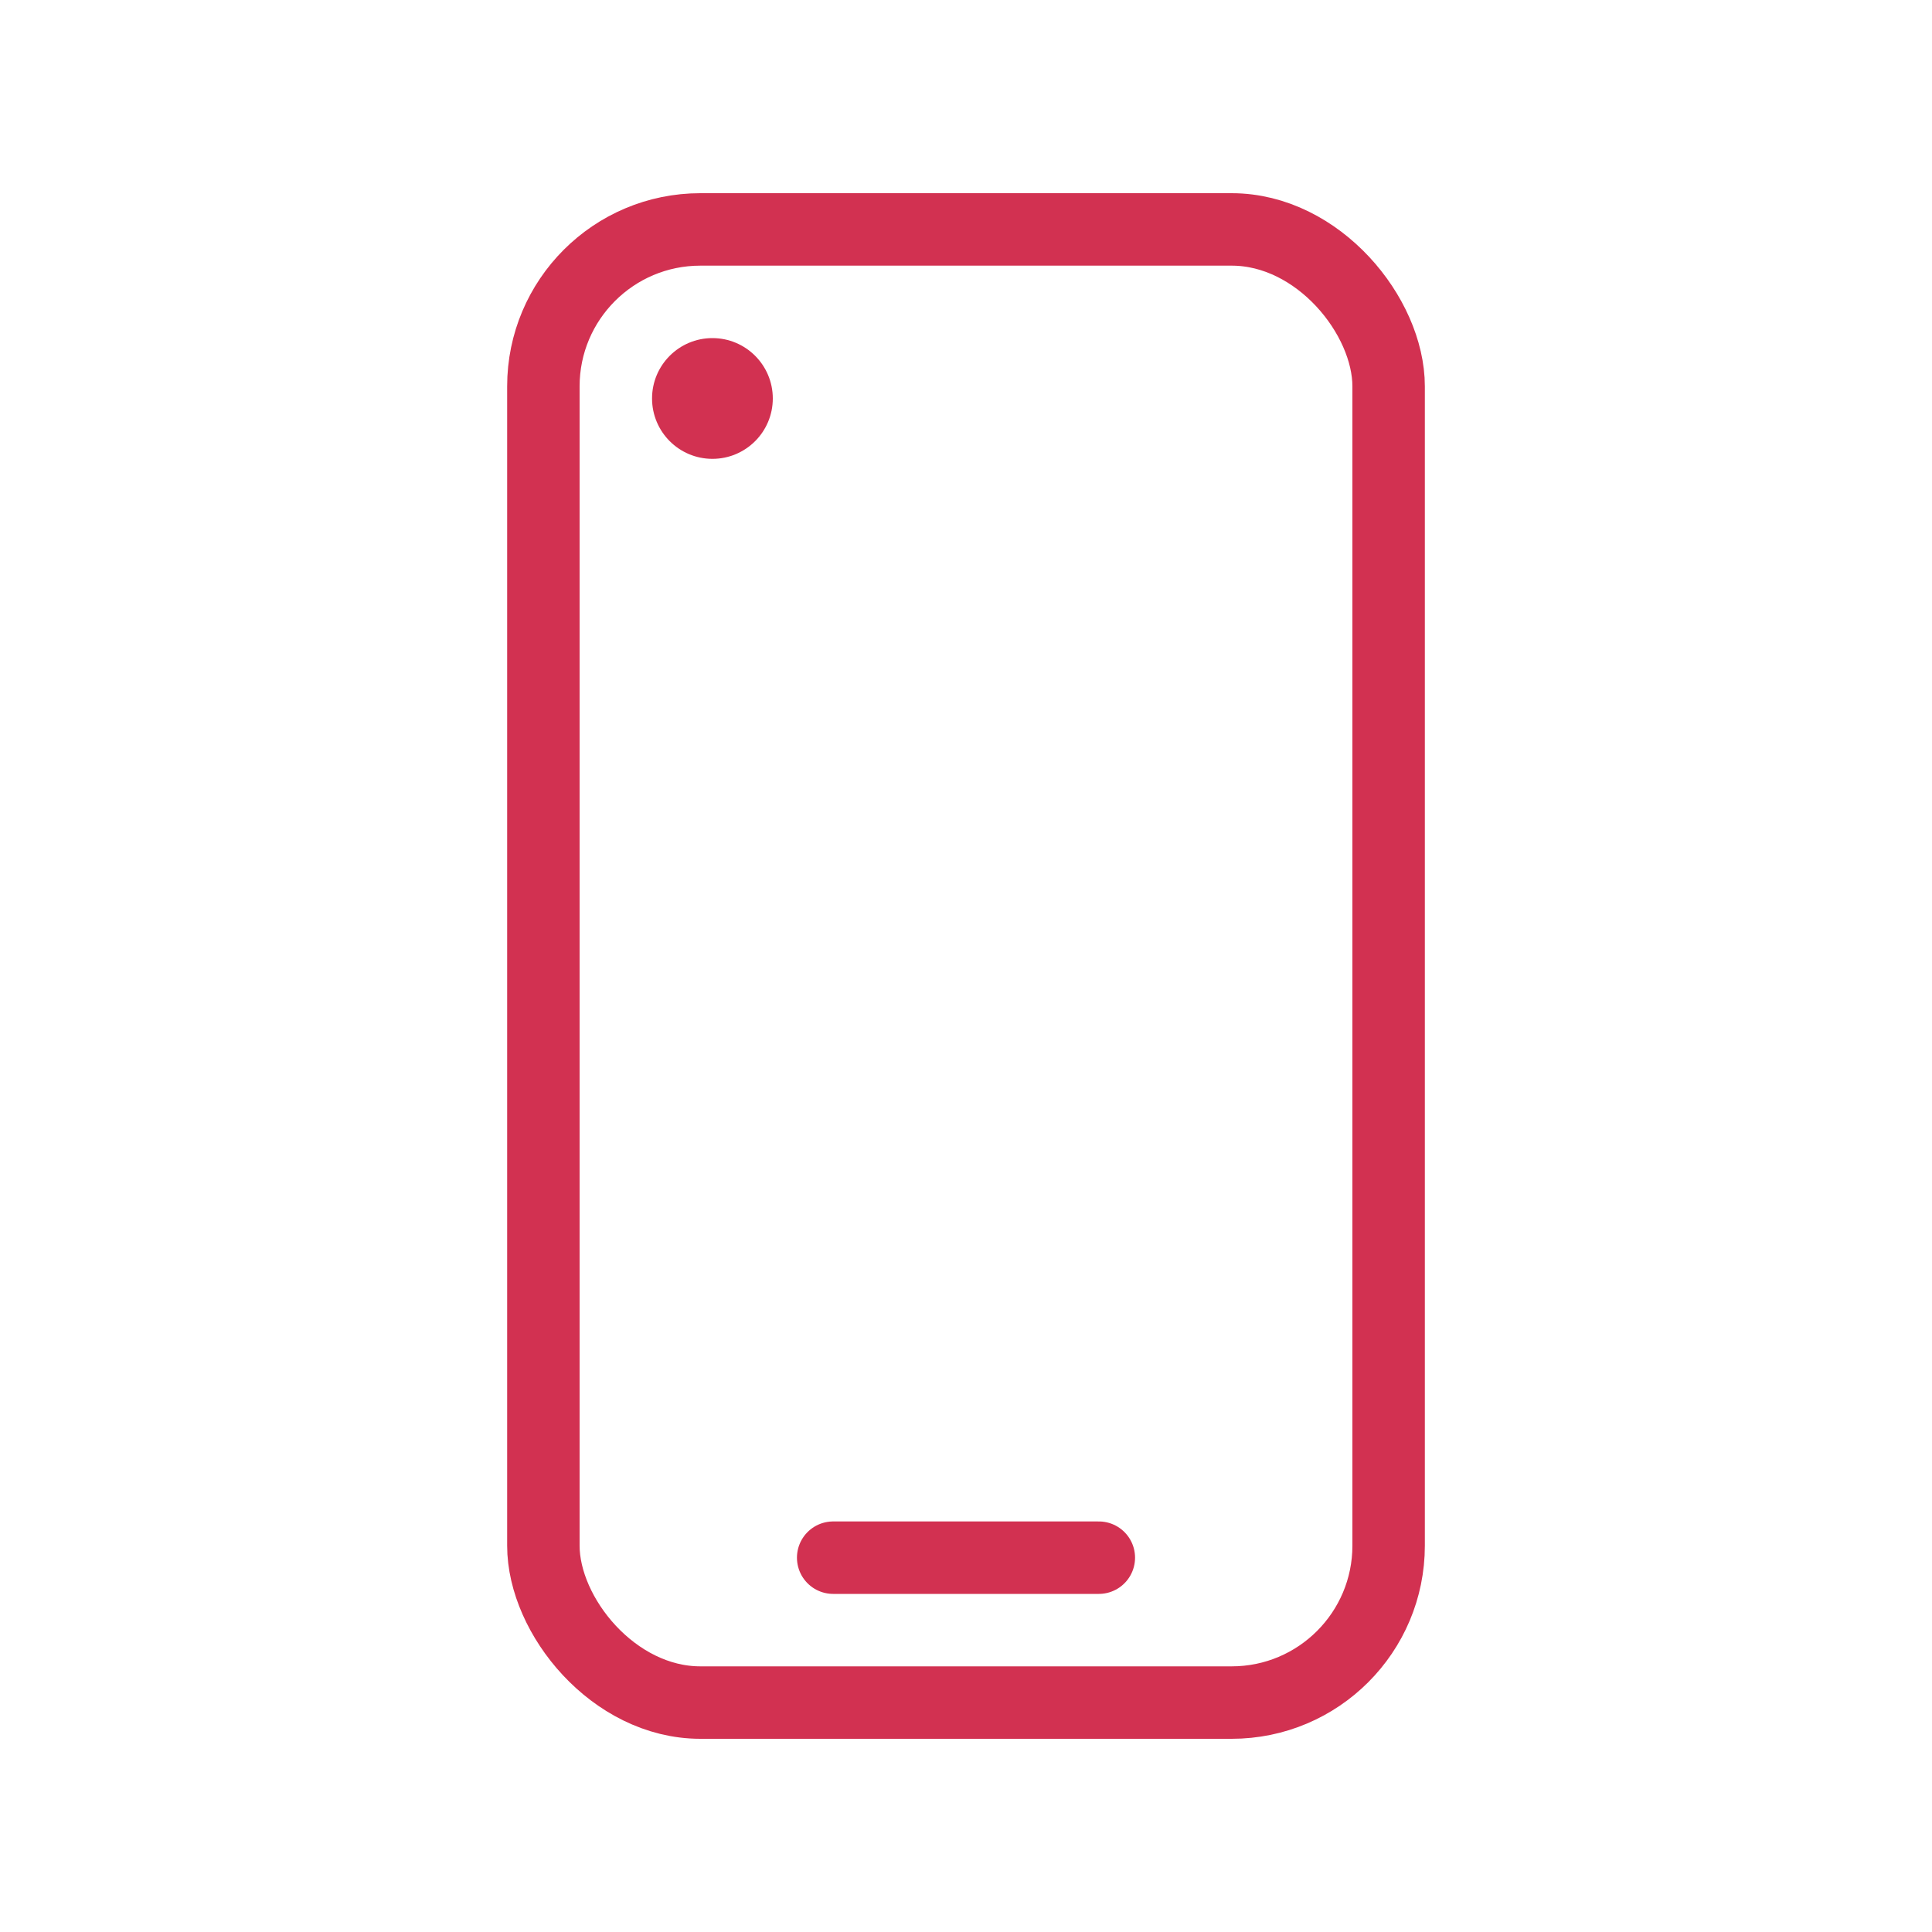 <?xml version="1.0" encoding="UTF-8"?> <svg xmlns="http://www.w3.org/2000/svg" width="80" height="80" viewBox="0 0 80 80" fill="none"><rect x="22.5" y="9.5" width="35" height="61" rx="6.5" stroke="#D23151" stroke-width="3"></rect><line x1="34.5" y1="64.5" x2="45.5" y2="64.5" stroke="#D23151" stroke-width="3" stroke-linecap="round"></line><circle cx="29.5" cy="16.5" r="2.5" fill="#D23151"></circle></svg> 